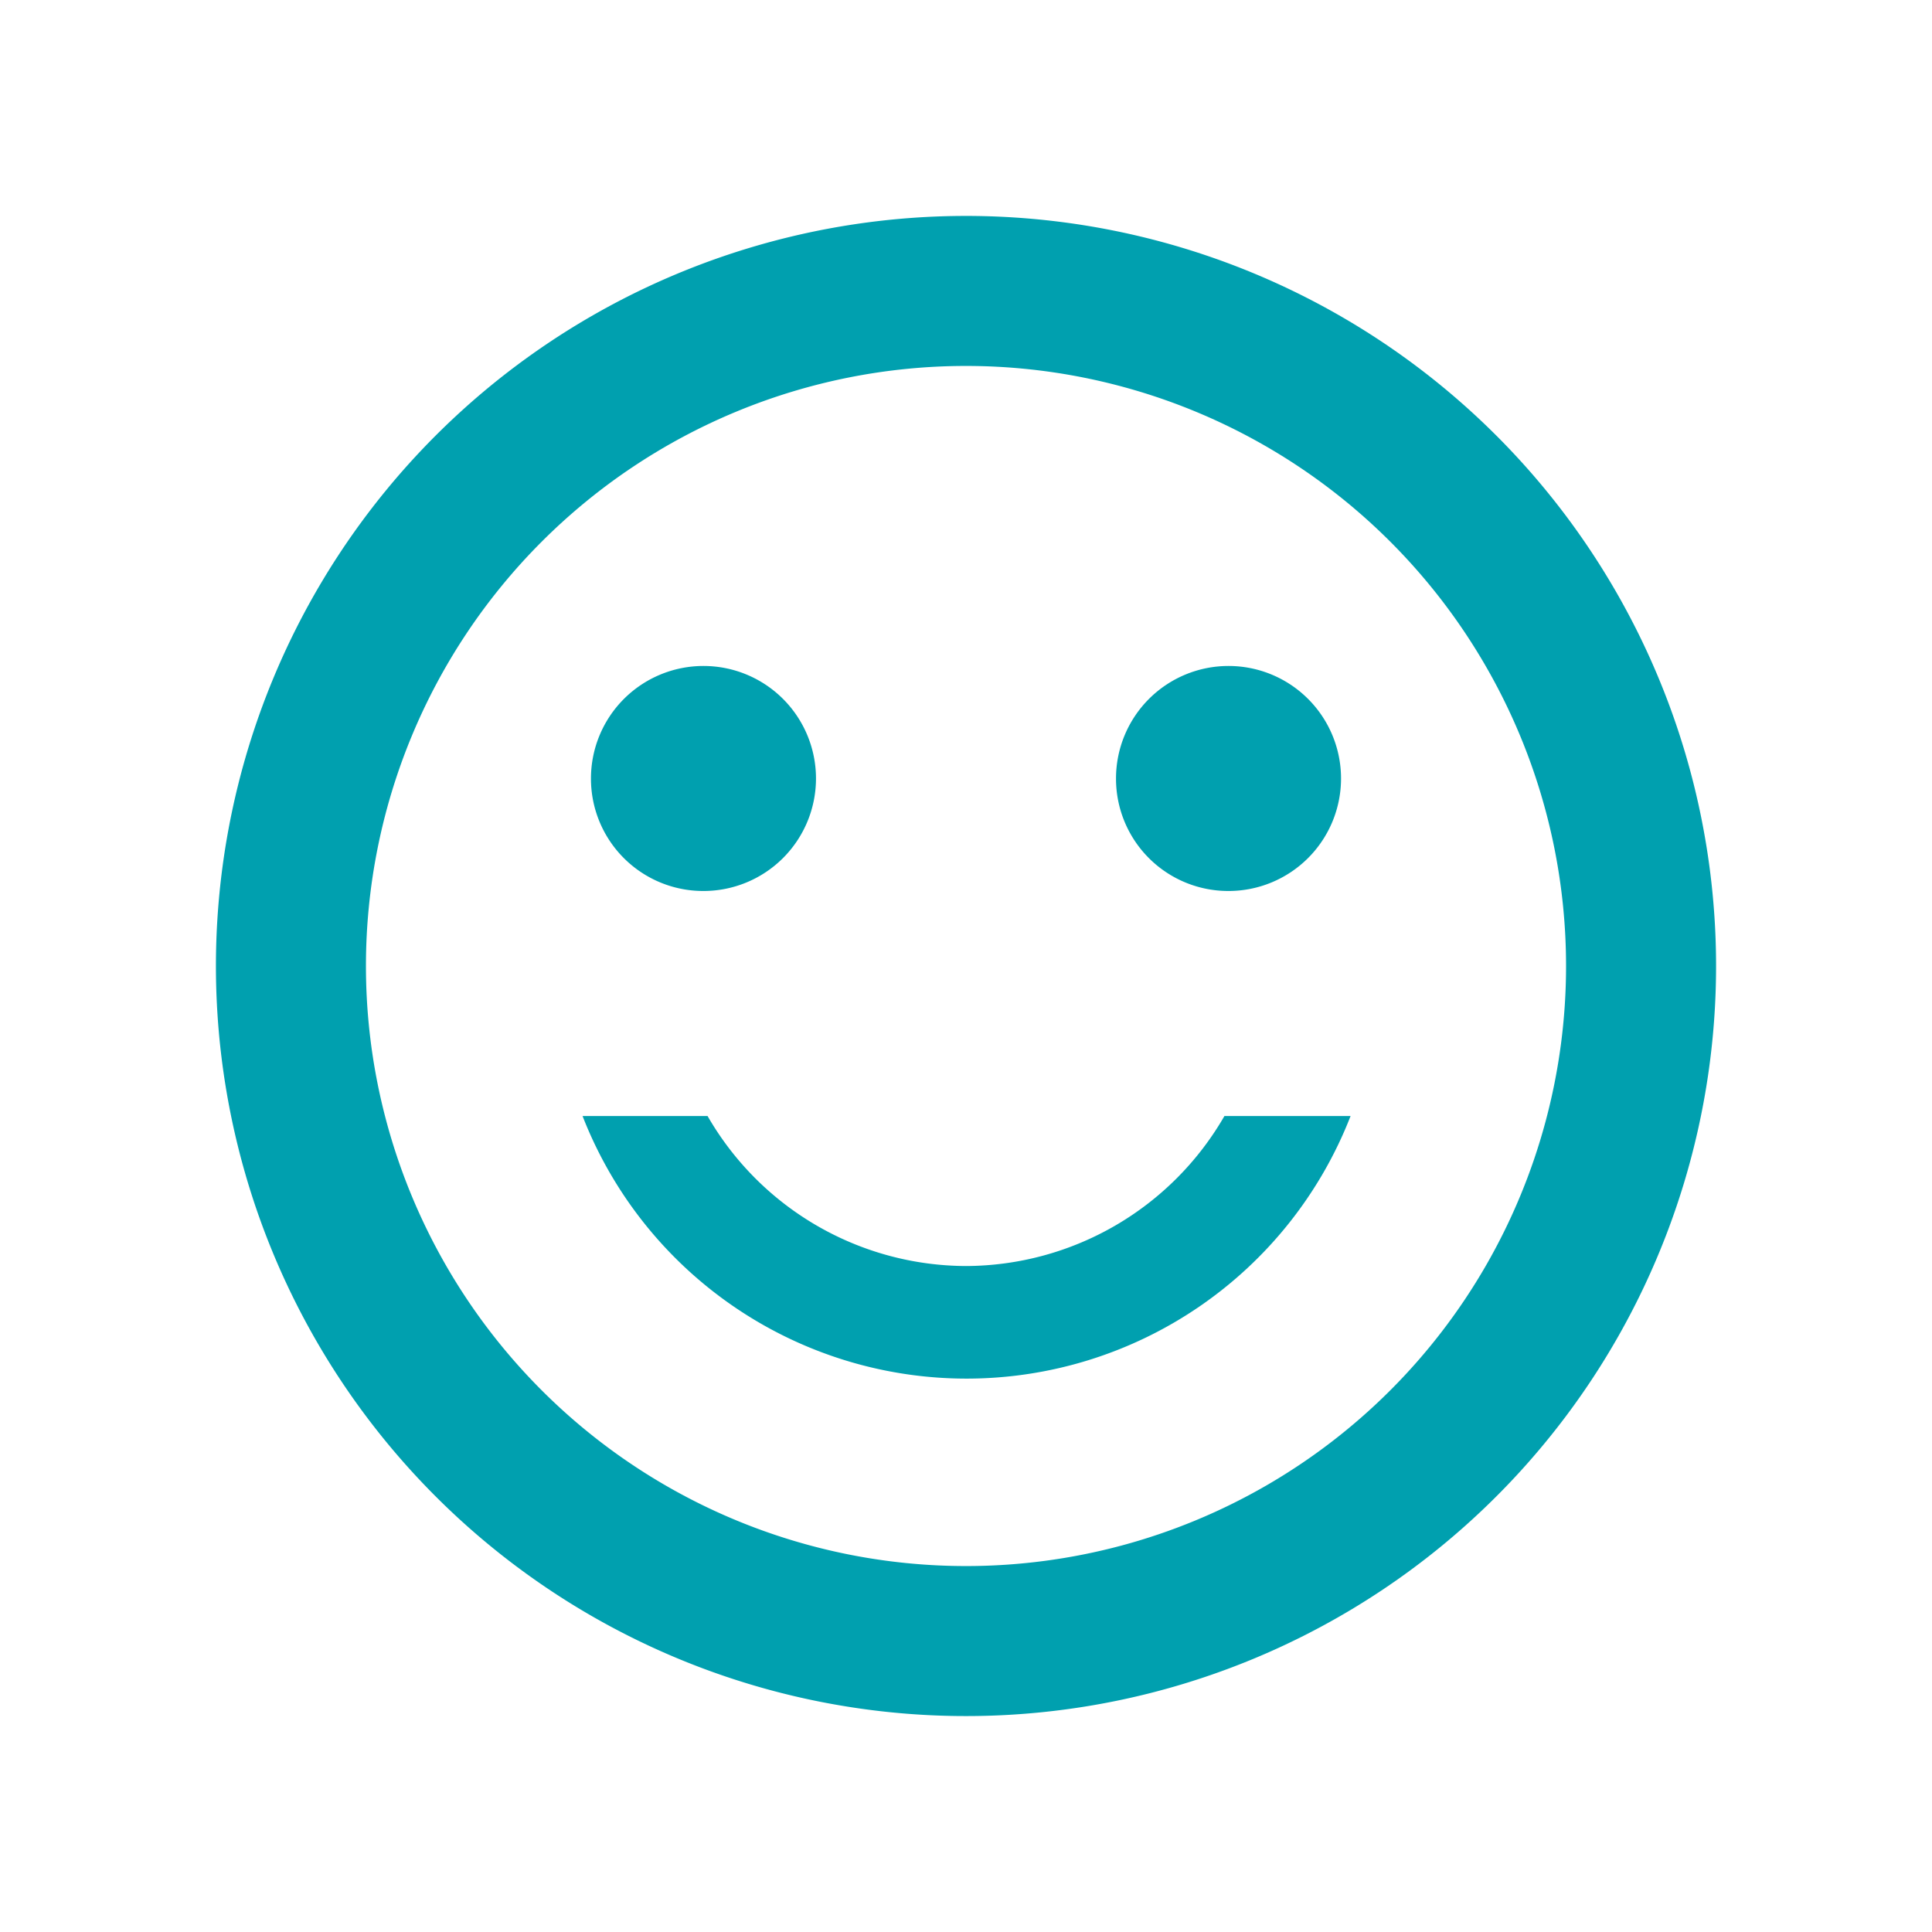 <svg xmlns="http://www.w3.org/2000/svg" viewBox="0 0 170 170"><defs><style>.cls-1{fill:#00a0af;}</style></defs><title>productes-icon-neomatch-01</title><path d="M61.9 78.4a9.9 9.9 0 1 0-9.9-9.9 9.88 9.88 0 0 0 9.9 9.9zM108.1 78.4a9.9 9.9 0 1 0-9.9-9.9 9.88 9.88 0 0 0 9.9 9.9zM85 111.4a26.34 26.34 0 0 1-22.74-13.2h-11a36.26 36.26 0 0 0 67.58 0h-11.1A26.35 26.35 0 0 1 85 111.4zM84.93 19A66 66 0 1 0 151 85a66 66 0 0 0-66.07-66zM85 137.8A52.8 52.8 0 1 1 137.8 85 52.8 52.8 0 0 1 85 137.8z" class="cls-1"/></svg>